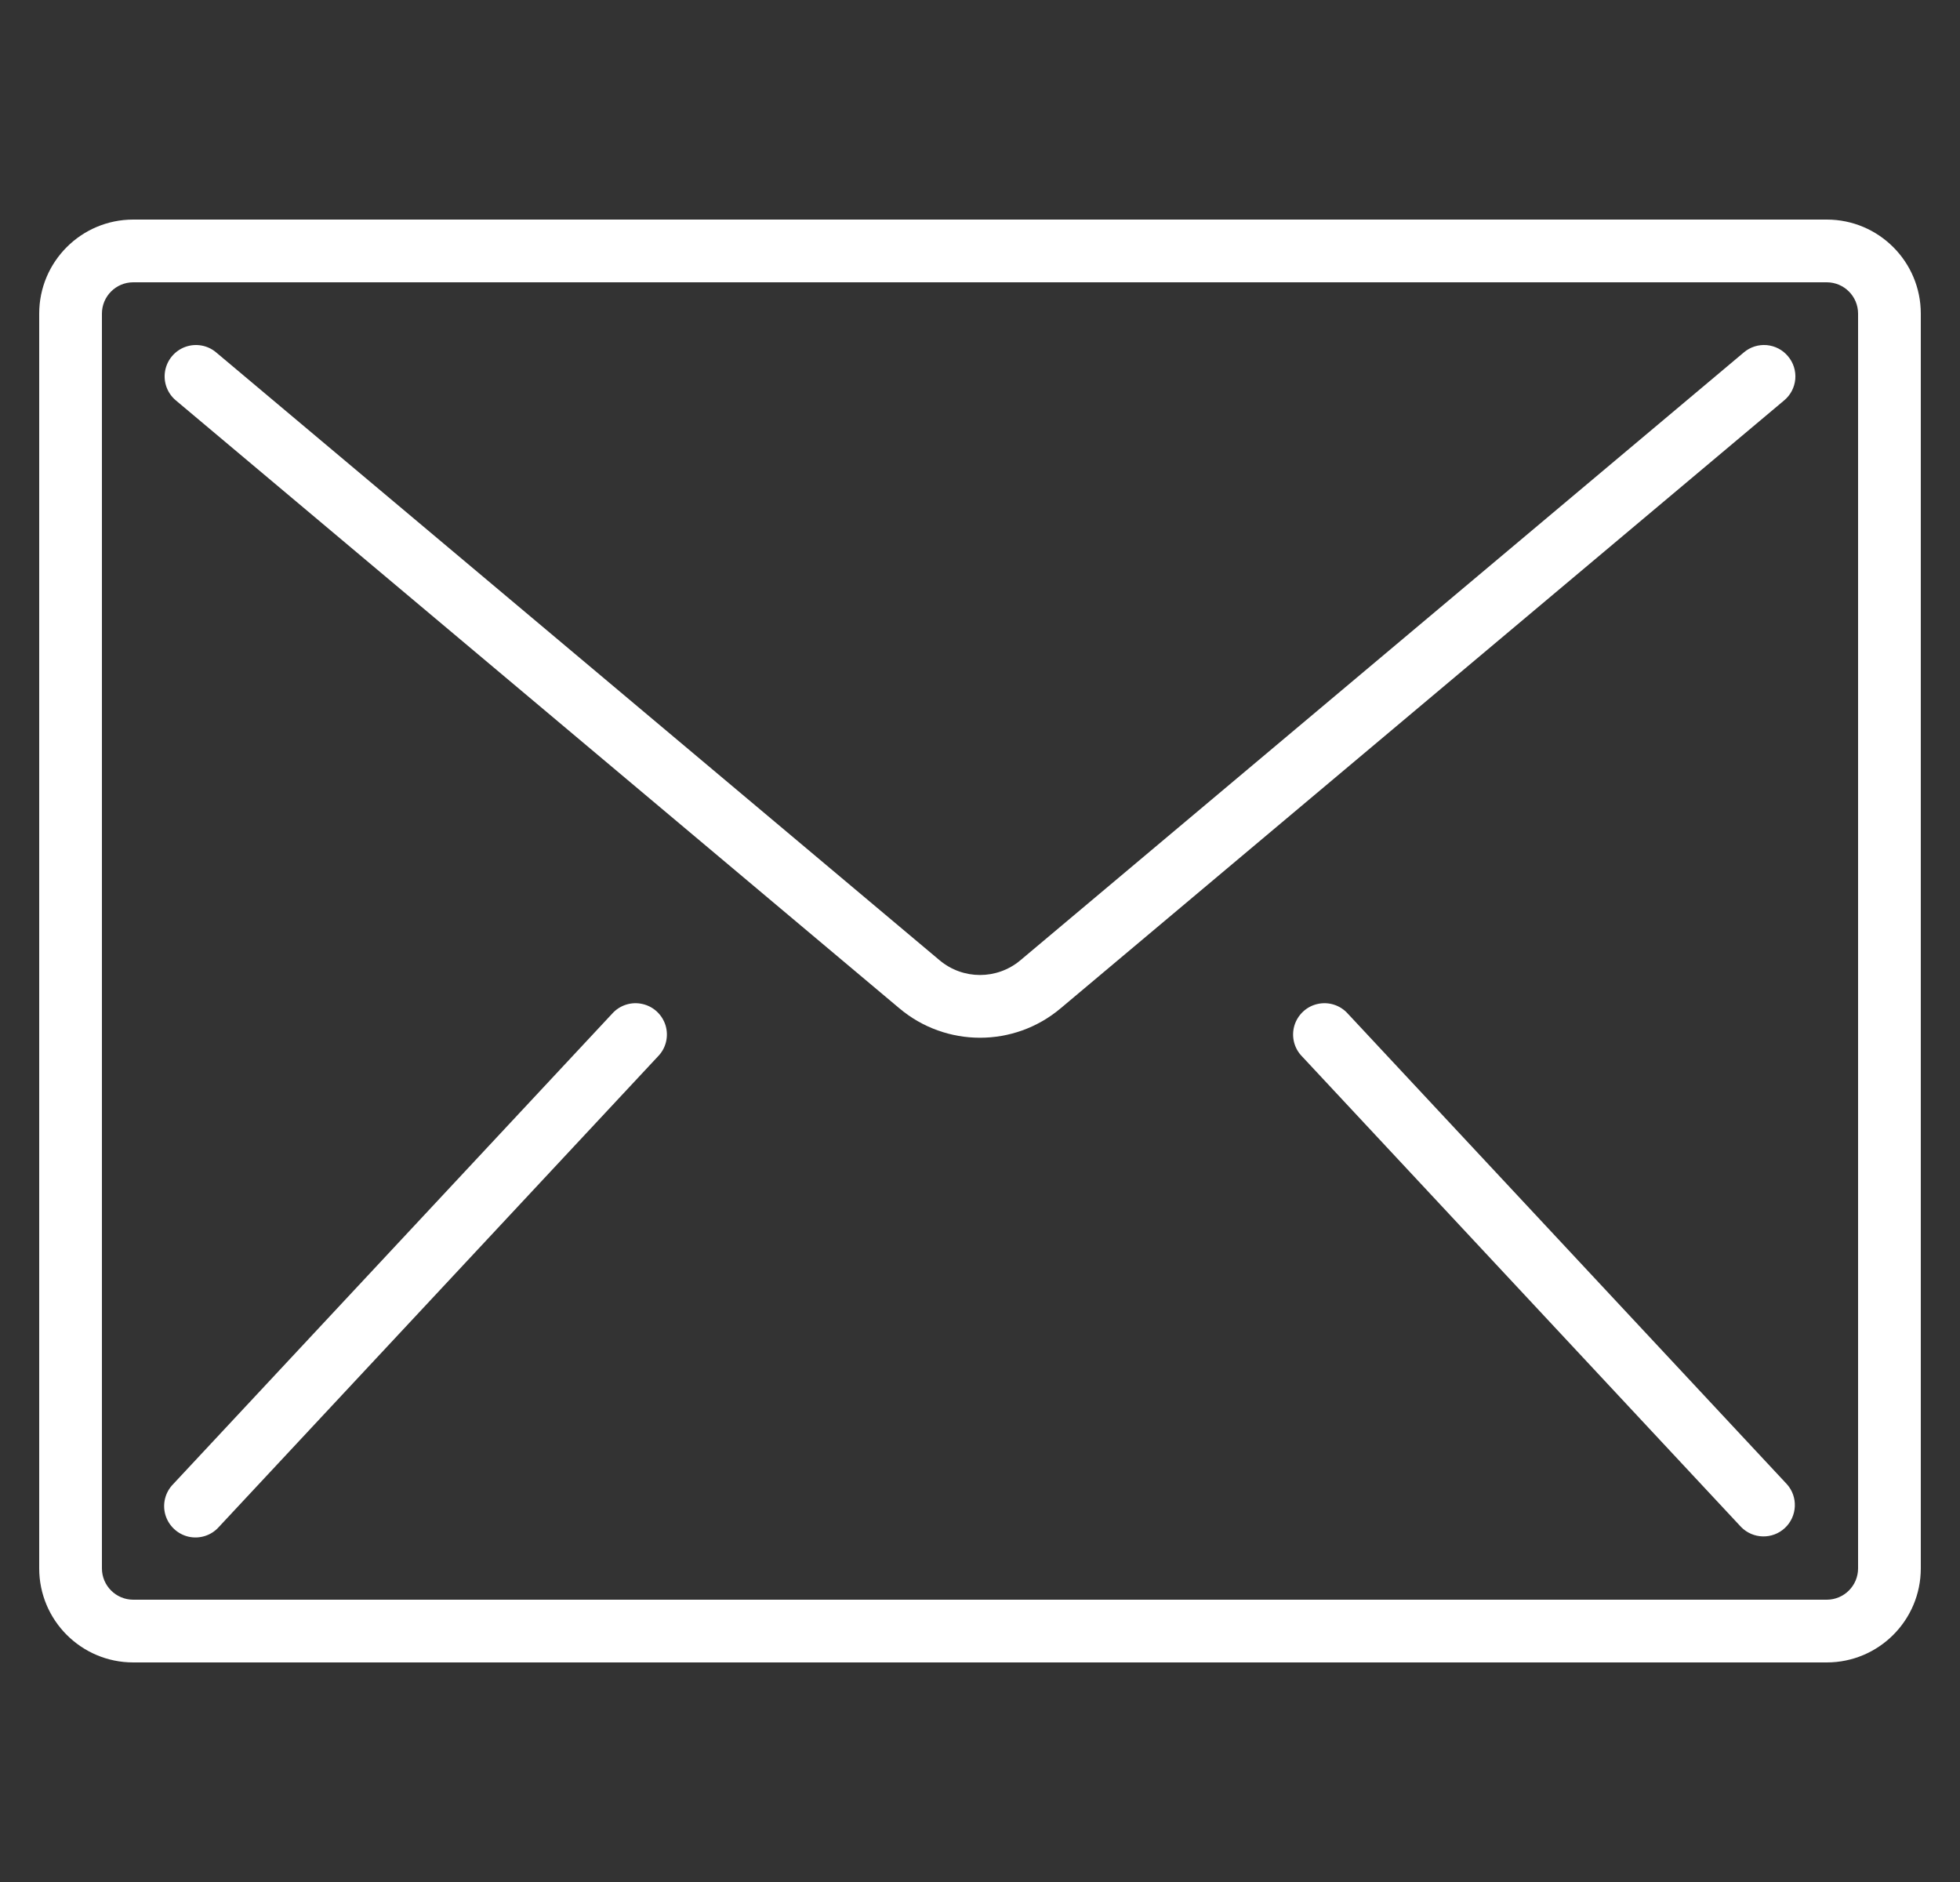 <svg width="25" height="24" viewBox="0 0 25 24" fill="none" xmlns="http://www.w3.org/2000/svg">
<rect x="0" y="0" width="25" height="24" fill="#333333" stroke="none"/>
<g clip-path="url(#clip0_1_98)">
<path d="M23.3 2.8H1.7C1.037 2.8 0.5 3.337 0.5 4V20C0.5 20.663 1.037 21.2 1.7 21.2H23.3C23.963 21.2 24.5 20.663 24.5 20V4C24.5 3.337 23.963 2.8 23.3 2.8ZM23.7 20C23.7 20.221 23.521 20.4 23.3 20.4H1.7C1.479 20.4 1.3 20.221 1.3 20V4C1.3 3.779 1.479 3.6 1.7 3.6H23.3C23.521 3.6 23.7 3.779 23.7 4V20Z" fill="white"/>
<path d="M22.535 4.401C22.429 4.392 22.324 4.425 22.243 4.494L13.015 12.246C12.717 12.496 12.283 12.496 11.985 12.246L2.757 4.494C2.648 4.402 2.498 4.375 2.363 4.424C2.229 4.473 2.131 4.59 2.106 4.73C2.081 4.871 2.133 5.014 2.243 5.106L11.471 12.858C12.066 13.359 12.935 13.359 13.529 12.858L22.757 5.106C22.839 5.038 22.889 4.941 22.899 4.835C22.908 4.729 22.875 4.624 22.806 4.543C22.738 4.461 22.641 4.411 22.535 4.401Z" fill="white"/>
<path d="M8.193 12.803C8.052 12.771 7.904 12.819 7.808 12.927L2.208 18.927C2.106 19.031 2.069 19.181 2.11 19.32C2.152 19.459 2.265 19.565 2.407 19.597C2.548 19.628 2.696 19.581 2.792 19.472L8.392 13.472C8.494 13.369 8.531 13.218 8.49 13.079C8.448 12.94 8.335 12.834 8.193 12.803Z" fill="white"/>
<path d="M17.192 12.927C17.096 12.819 16.948 12.771 16.806 12.803C16.665 12.834 16.552 12.94 16.51 13.079C16.469 13.218 16.506 13.369 16.608 13.472L22.207 19.472C22.359 19.628 22.608 19.634 22.767 19.485C22.925 19.337 22.937 19.089 22.792 18.927L17.192 12.927Z" fill="white"/>
</g>
<defs>
<clipPath id="clip0_1_98">
<rect width="24" height="24" fill="white" transform="translate(0.5)"/>
</clipPath>
</defs>
</svg>
